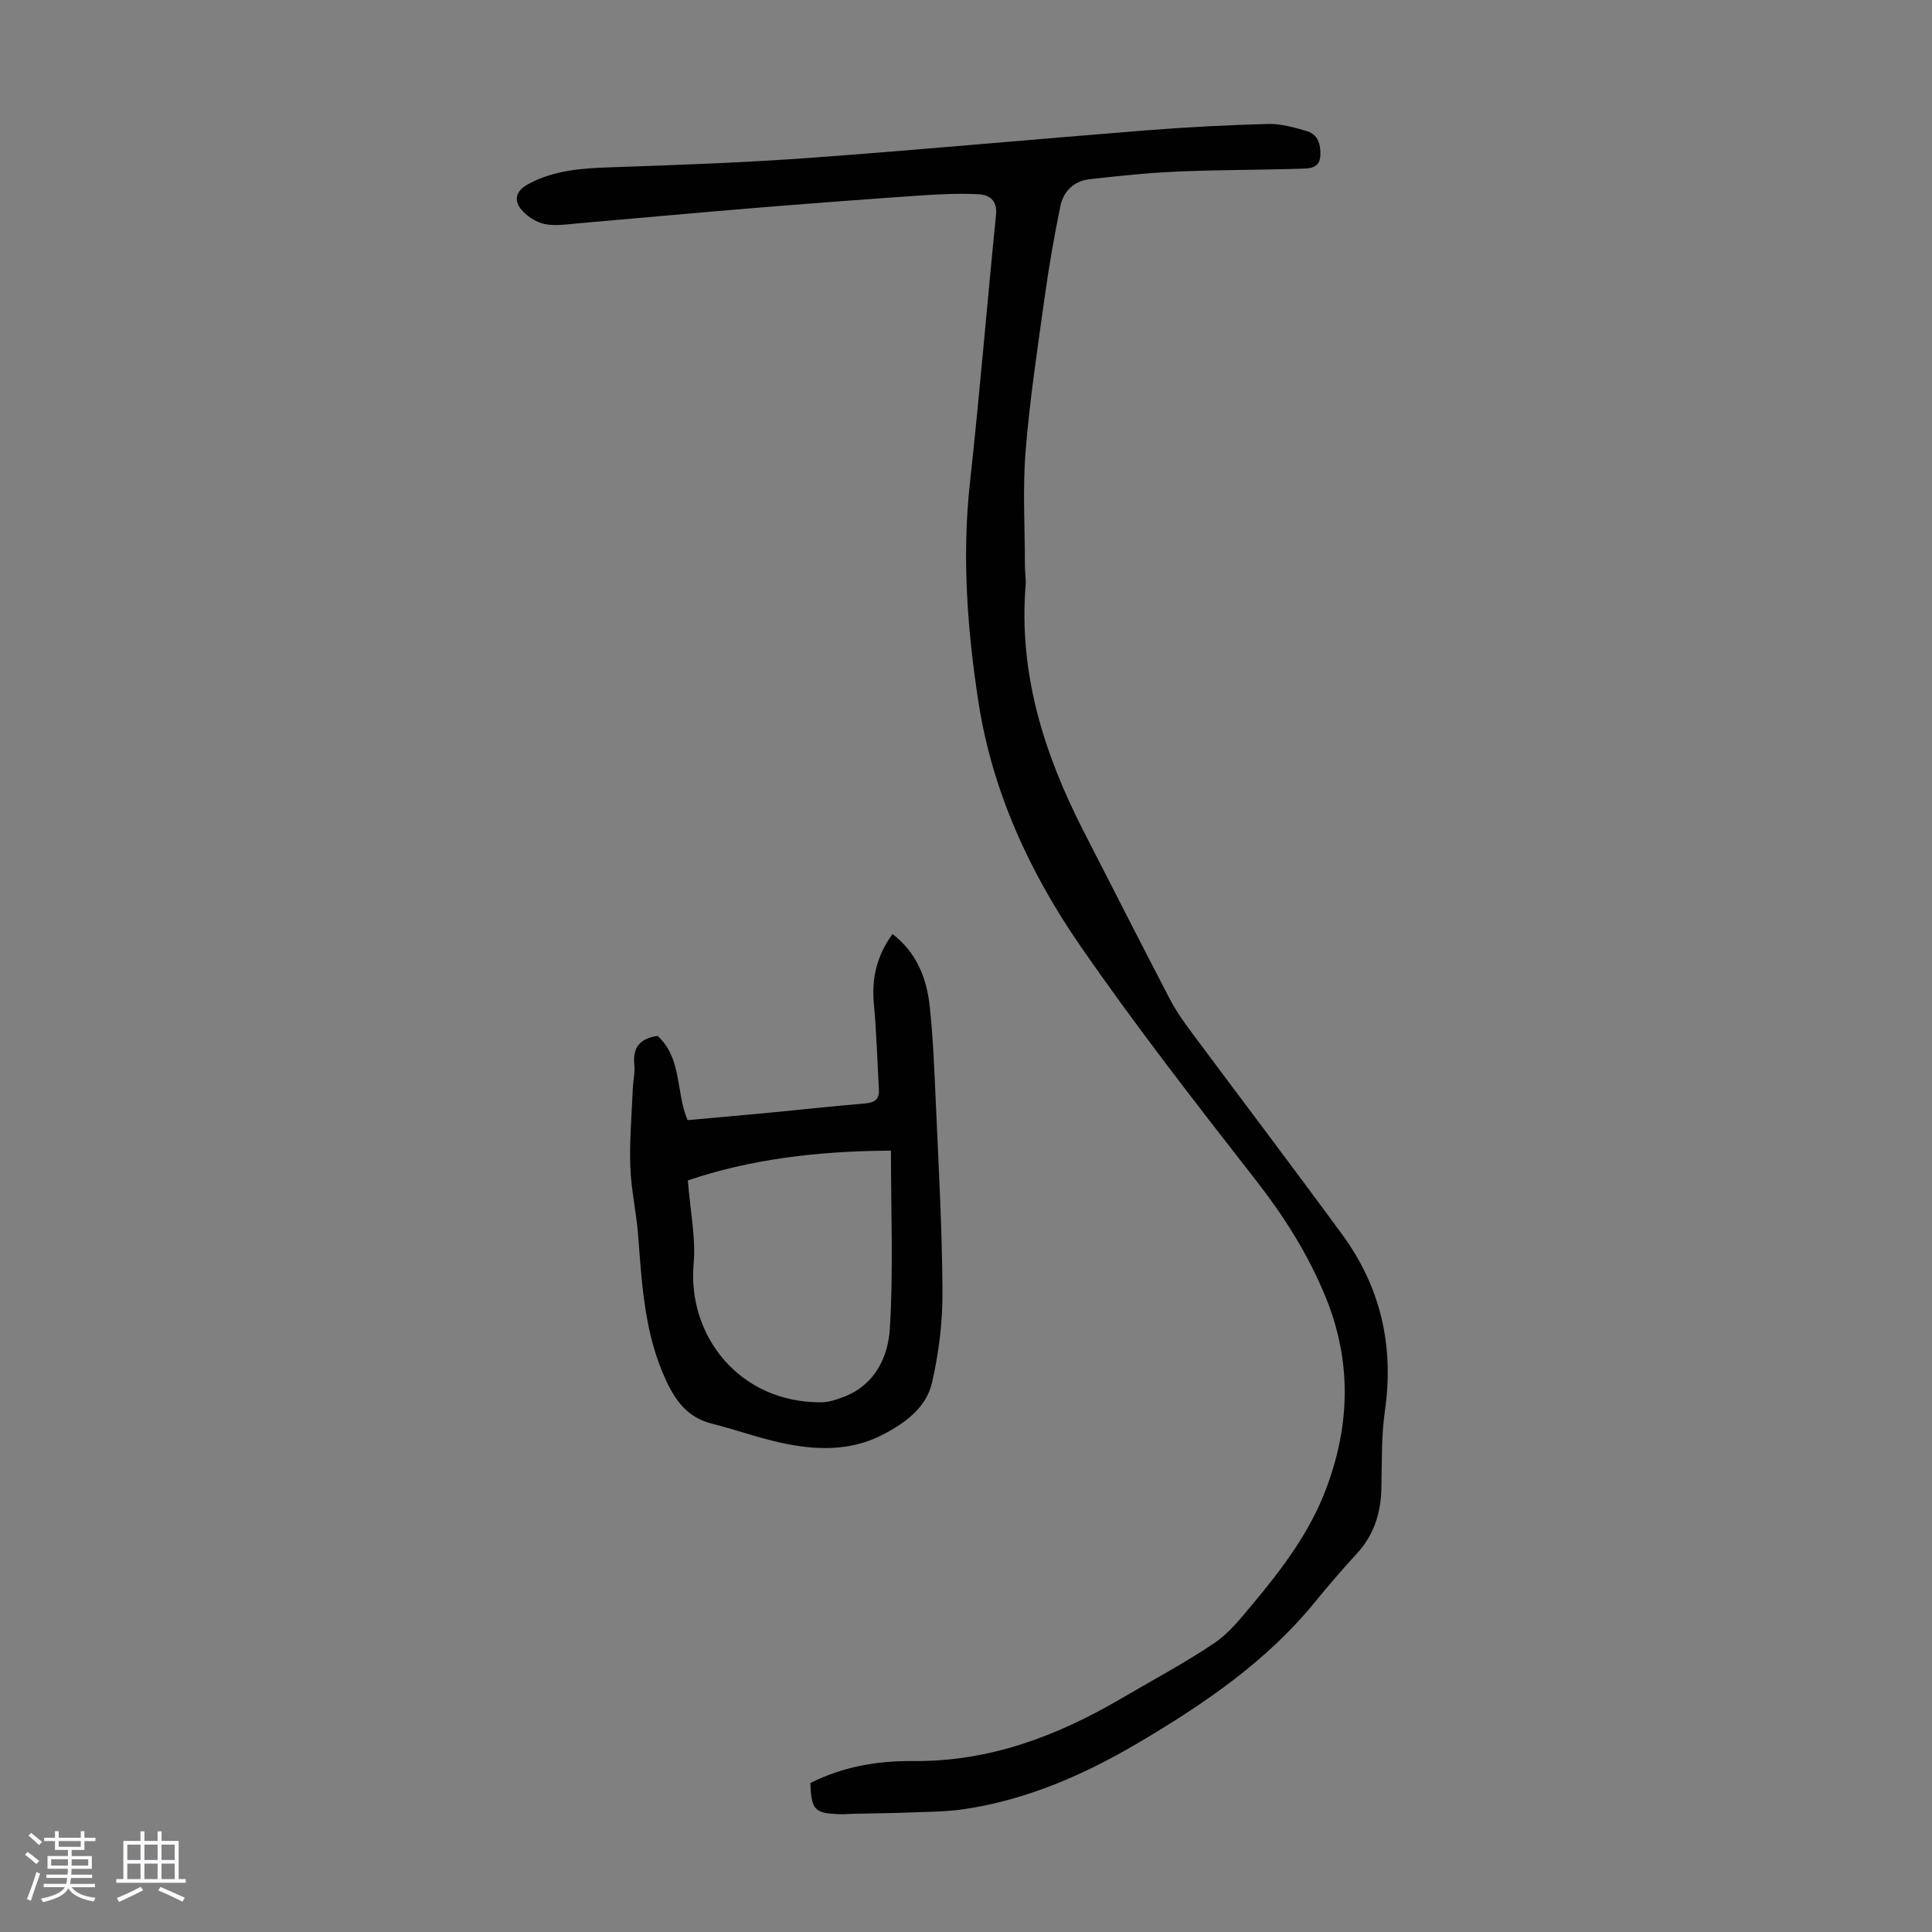 <svg enable-background="new 0 0 400 400" viewBox="0 0 400 400" xmlns="http://www.w3.org/2000/svg"><rect x="0" y="0" width="400" height="400" fill="#808080" stroke="none"/><path d="m5.17 384 .55-.58c.85.61 1.65 1.24 2.4 1.87l-.59.64c-.83-.73-1.62-1.38-2.36-1.93m1.22 9.53-.82-.34c.71-1.76 1.37-3.64 1.98-5.63.24.13.5.25.76.36-.6 1.67-1.24 3.54-1.92 5.61m-.5-13.5.57-.54c.56.44 1.31 1.06 2.26 1.87l-.64.64c-.68-.66-1.41-1.32-2.19-1.97m3.25.46h2.24v-1.36h.77v1.36h4.57v-1.36h.76v1.36h2.28v.69h-2.28v1.84h-2.64v1.26h4.18v2.64h-4.21c0 .45-.02.86-.05 1.21h4.32v.69h-4.38c-.04.34-.1.75-.19 1.22h5.15v.69h-4.82c.87 1.19 2.51 1.92 4.93 2.19-.17.31-.3.57-.37.76-2.77-.49-4.52-1.41-5.26-2.76-.56 1.26-2.3 2.23-5.24 2.9-.12-.24-.26-.48-.43-.72 2.73-.55 4.38-1.34 4.96-2.38h-4.38v-.69h4.65c.1-.38.17-.79.21-1.22h-4.32v-.69h4.4c.03-.34.05-.75.05-1.21h-4.2v-2.64h4.23v-1.26h-2.69v-1.84h-2.24zm1.46 4.46v1.29h3.45c.01-.4.02-.57.01-.53v-.32-.45h-3.46zm1.55-2.59h4.57v-1.19h-4.57zm6.11 2.59h-3.42v.77c-.01.19-.01.37-.02.53h3.44z" fill="#fafafc"/><path d="m32.63 379.16h.82v1.98h3.54v7.89h1.46v.78h-14.37v-.78h1.46v-7.89h3.54v-1.98h.82v1.98h2.73zm-3.49 11.48.5.73c-1.61.82-3.28 1.63-5 2.41-.13-.27-.28-.55-.44-.82 1.75-.72 3.4-1.49 4.94-2.32m-2.78-5.55h2.73v-3.18h-2.73zm0 3.95h2.73v-3.2h-2.73zm3.54-3.95h2.73v-3.18h-2.73zm0 3.95h2.73v-3.2h-2.73zm7.89 4.68c-1.84-.92-3.51-1.7-5.02-2.32l.45-.73c1.89.8 3.57 1.55 5.04 2.23zm-1.62-11.81h-2.73v3.18h2.73zm-2.73 7.13h2.73v-3.2h-2.73z" fill="#fafafc"/><g fill="#010101"><path d="m167.77 369.16c6.78-3.43 13.97-4.62 21.25-4.55 15.78.15 29.8-5.14 43.13-12.96 6.45-3.79 13.08-7.3 19.27-11.47 3.08-2.08 5.53-5.21 7.96-8.11 6.12-7.31 11.86-14.93 15.23-23.96 4.95-13.23 5.26-26.4-.22-39.73-3.62-8.79-8.55-16.56-14.38-24.03-12.44-15.96-24.91-31.95-36.4-48.6-10.48-15.18-18.19-32-21.03-50.38-2.31-15.01-3.44-30.19-1.76-45.47 2.03-18.46 3.54-36.98 5.4-55.46.3-2.96-1.43-4.11-3.57-4.22-4.1-.22-8.24-.01-12.34.27-11.49.79-22.98 1.66-34.46 2.6-11.92.98-23.84 2.09-35.76 3.11-2.45.21-5.01.66-7.34.18-1.84-.38-3.83-1.71-4.99-3.21-1.3-1.69-.99-3.6 1.39-4.93 5.5-3.06 11.42-3.41 17.52-3.61 13.74-.47 27.48-.96 41.19-1.96 23.1-1.69 46.17-3.84 69.26-5.67 8.46-.67 16.95-1.11 25.43-1.34 2.62-.07 5.31.71 7.87 1.44 2.38.67 3.03 2.61 2.95 5.02-.09 2.64-2.08 2.75-3.73 2.8-8.6.28-17.2.23-25.79.6-6.11.26-12.22.9-18.3 1.59-3.21.36-5.38 2.5-6.01 5.56-1.28 6.22-2.37 12.48-3.24 18.77-1.48 10.63-3.1 21.27-3.96 31.96-.63 7.89-.14 15.86-.14 23.8 0 1.34.25 2.69.14 4.02-1.47 18.33 3.88 35.03 12.1 51.06 5.92 11.54 11.79 23.1 17.78 34.6 1.23 2.36 2.79 4.58 4.38 6.72 10.41 14 20.96 27.9 31.27 41.97 7.98 10.88 10.79 23.07 8.86 36.51-.76 5.28-.6 10.71-.73 16.07-.12 5.1-1.51 9.63-5.06 13.48-3.03 3.29-5.95 6.7-8.78 10.16-10.05 12.3-22.98 21.06-36.43 29.01-11.2 6.62-23.11 11.84-36.14 13.77-3.74.55-7.57.54-11.37.69-3.79.15-7.59.17-11.38.26-1.01.02-2.01.12-3.02.09-5.2-.2-5.83-.85-6.05-6.45z"/><path d="m136.14 214.47c5.11 4.66 3.74 11.53 6.21 17.44 5.64-.51 11.4-1.01 17.16-1.56 6.46-.61 12.91-1.34 19.37-1.87 1.99-.16 3.22-.7 3.09-2.92-.34-5.89-.49-11.79-1.04-17.66-.49-5.25.53-9.96 3.86-14.52 5.01 3.86 7.08 9.16 7.7 14.99.7 6.55.96 13.15 1.25 19.73.57 13.08 1.32 26.15 1.39 39.24.04 6.32-.75 12.77-2.17 18.94-1.2 5.23-5.69 8.44-10.33 10.82-6.71 3.44-13.88 3.15-20.98 1.6-4.79-1.05-9.43-2.74-14.2-3.93-4.91-1.22-7.47-4.5-9.53-8.92-4.48-9.6-5.01-19.84-5.8-30.1-.37-4.76-1.46-9.47-1.62-14.22-.19-5.34.29-10.7.51-16.06.07-1.68.48-3.37.32-5.02-.38-3.52 1.1-5.44 4.81-5.98zm6.27 29.93c.51 6.47 1.68 11.92 1.2 17.22-1.34 14.79 9.36 28.81 26.4 28.71 1.62-.01 3.3-.58 4.83-1.18 6.35-2.49 9.02-8.24 9.39-14.04.75-12.05.23-24.19.23-36.88-15.25.06-29.24 1.81-42.05 6.17z"/></g></svg>